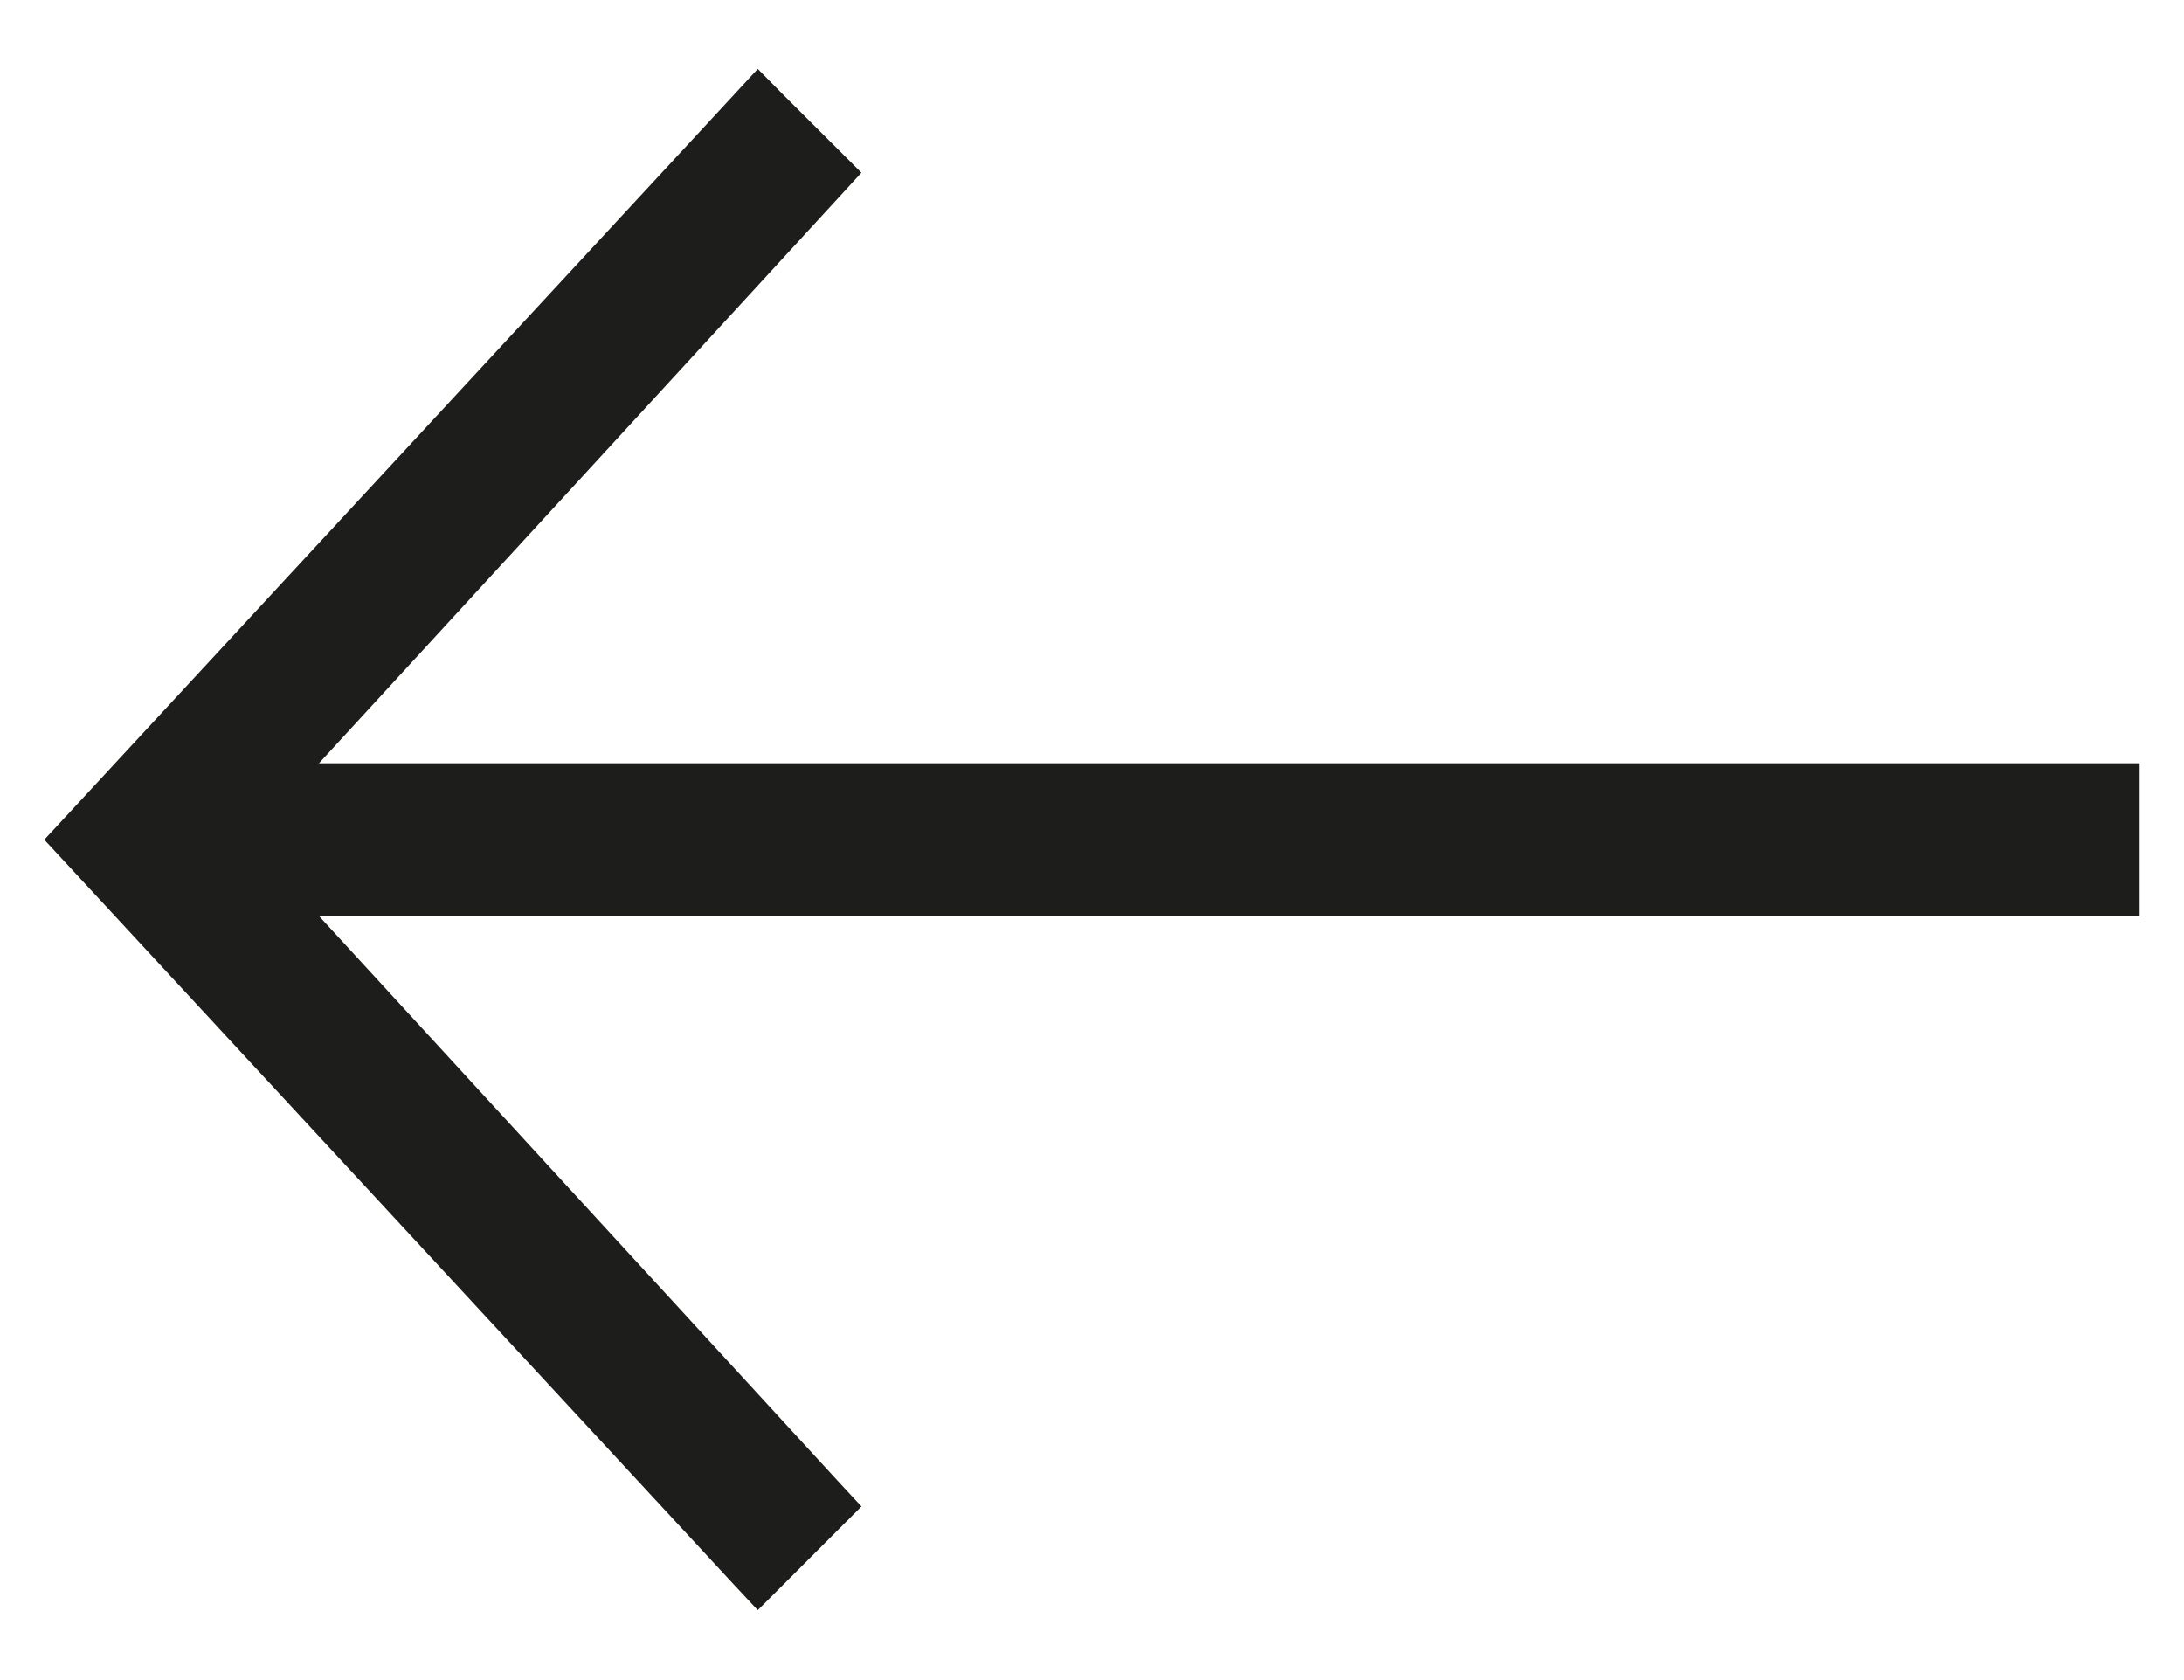 <?xml version="1.0" encoding="UTF-8"?>
<svg width="13px" height="10px" viewBox="0 0 13 10" version="1.1" xmlns="http://www.w3.org/2000/svg" xmlns:xlink="http://www.w3.org/1999/xlink">
    <title>arrow-right-black</title>
    <g id="Page-1" stroke="none" stroke-width="1" fill="none" fill-rule="evenodd">
        <g id="arrow-right-black" transform="translate(6.518, 4.998) rotate(-180) translate(-6.518, -4.998)translate(0.4, 0.556)" fill="#1D1D1B" fill-rule="nonzero" stroke="#1D1D1B" stroke-width="0.2">
            <polygon id="Path" points="7.715 8.477 7.647 8.409 7.712 8.338 10.965 4.797 0.1 4.797 -3.33066907e-16 4.797 -3.33066907e-16 4.697 -3.33066907e-16 4.188 -3.33066907e-16 4.088 0.1 4.088 10.965 4.088 7.712 0.546 7.647 0.476 7.715 0.408 8.05 0.073 8.123 -3.33066907e-16 8.194 0.076 12.173 4.374 12.236 4.442 12.173 4.51 8.194 8.808 8.123 8.885 8.05 8.811"></polygon>
        </g>
    </g>
</svg>